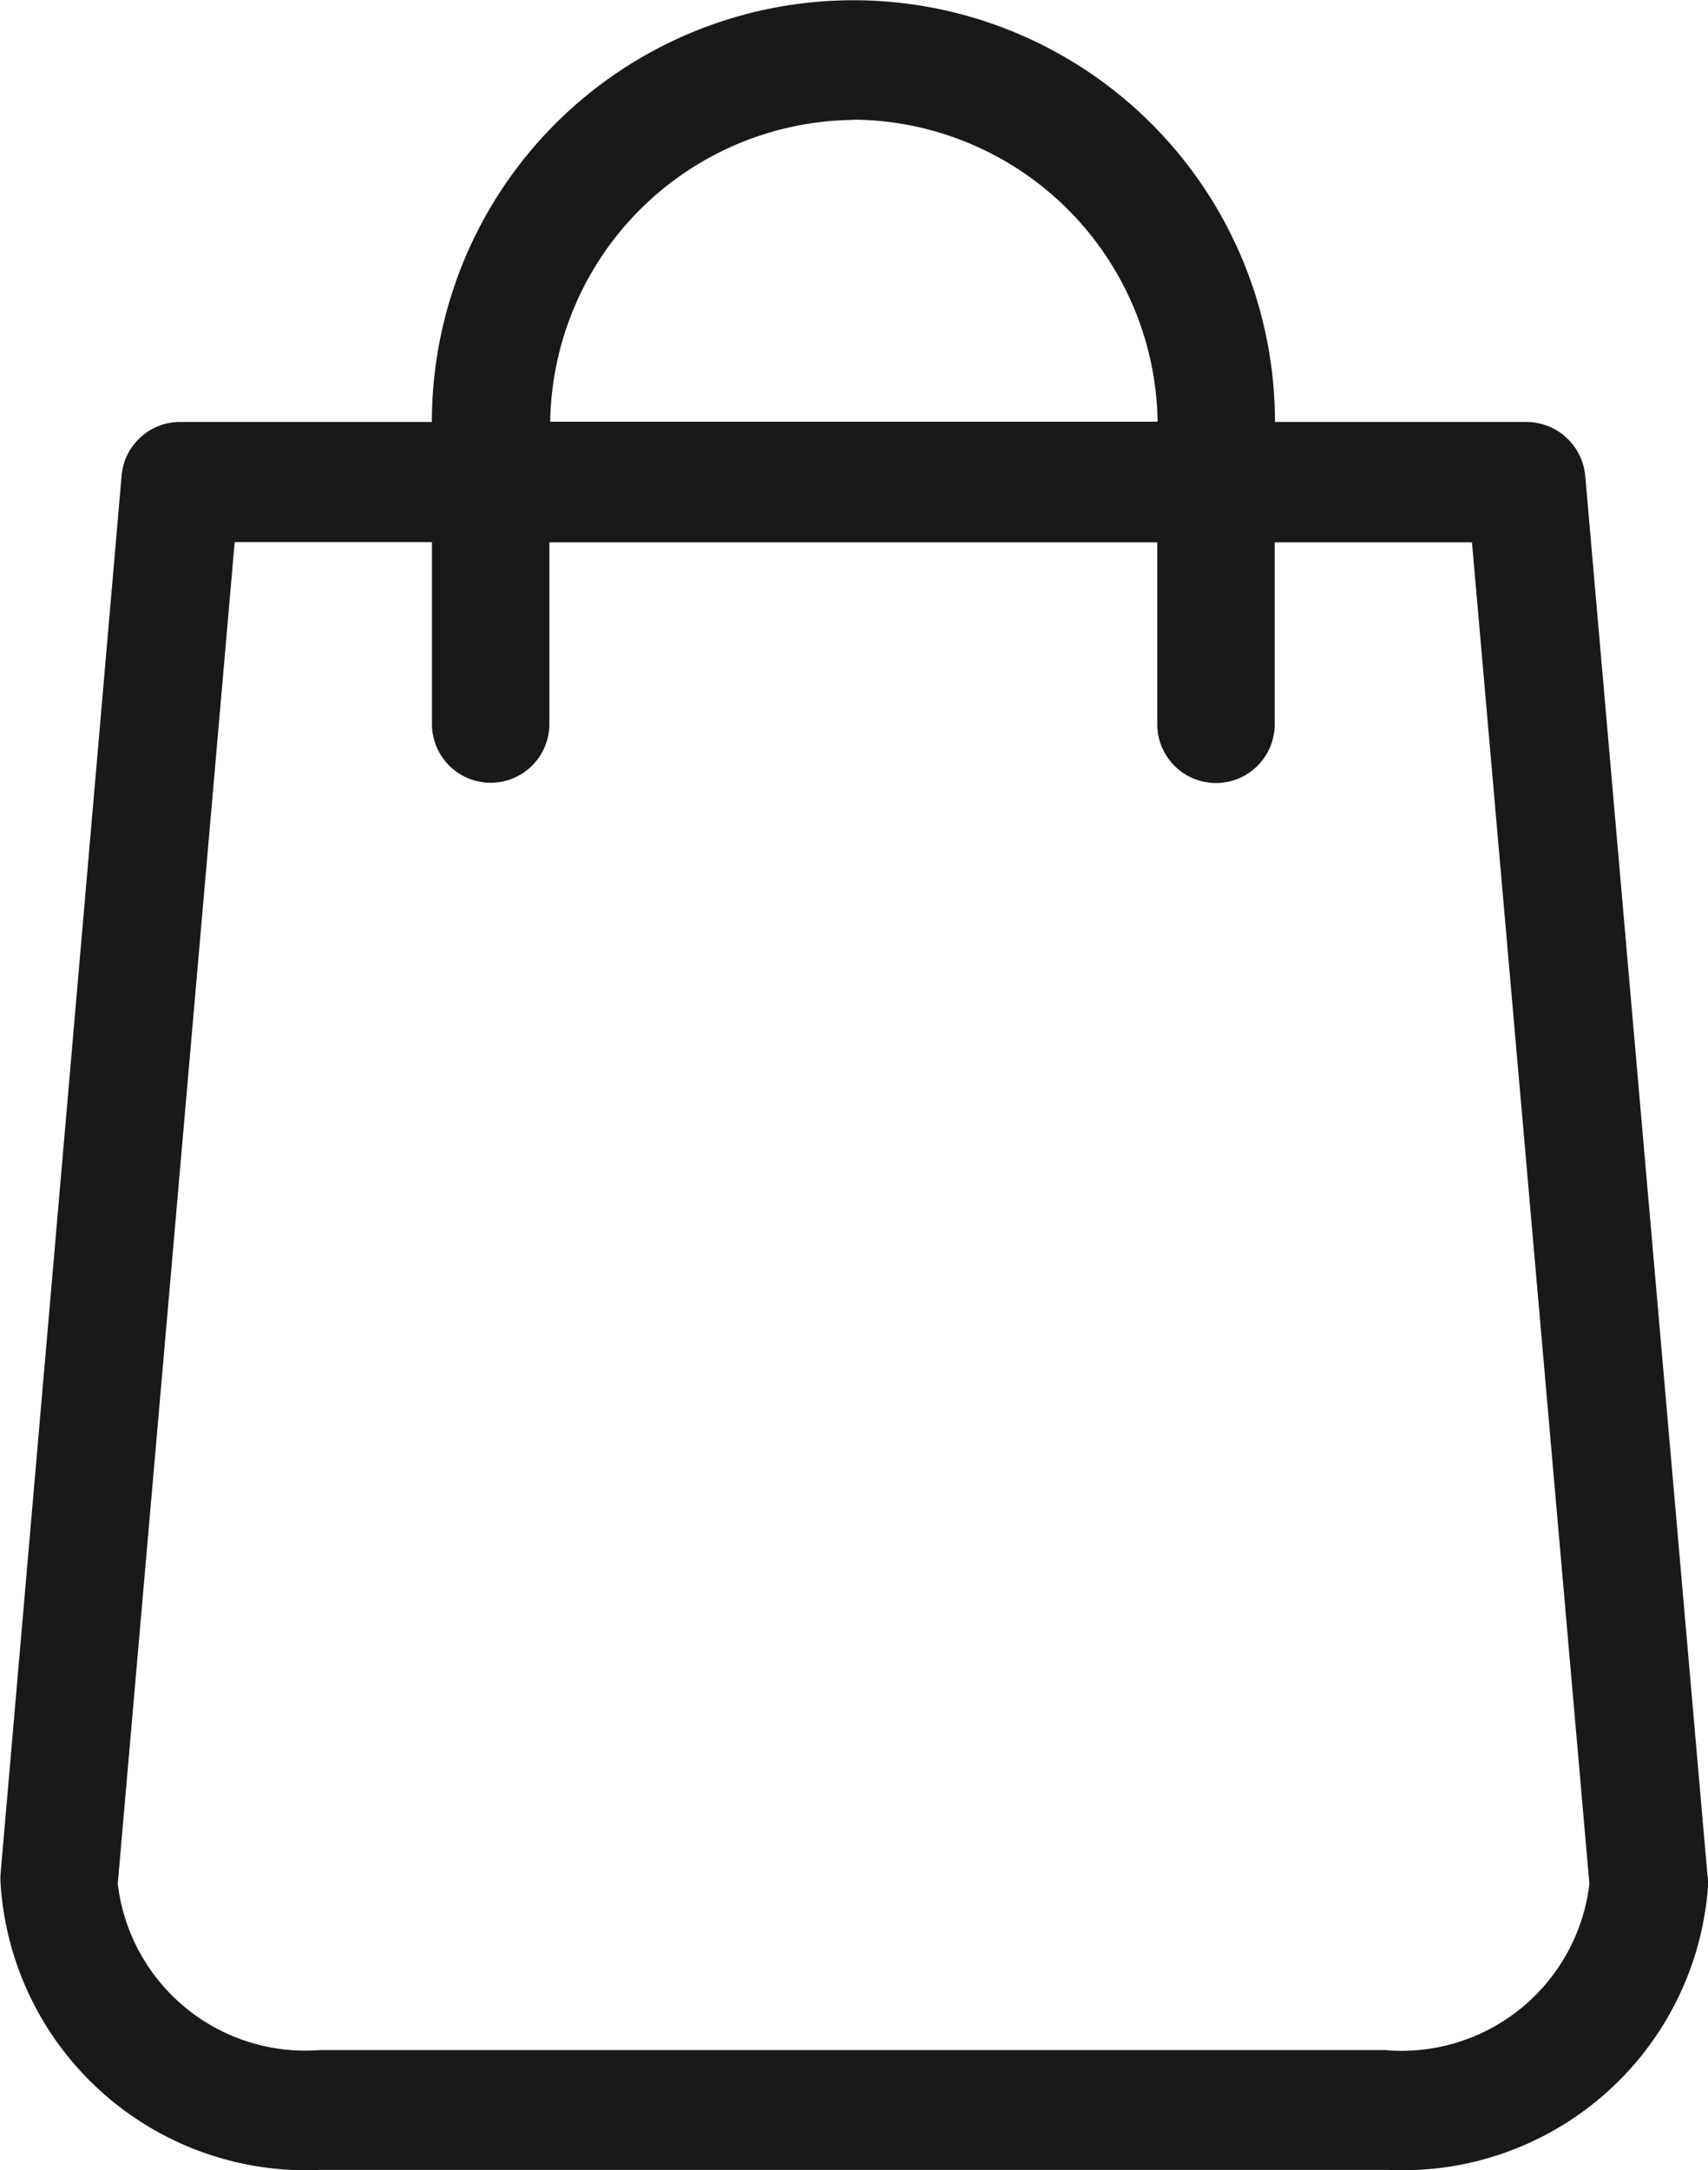 <svg xmlns="http://www.w3.org/2000/svg" width="20.364" height="25.864" viewBox="0 0 20.364 25.864">
  <g id="icon-cart" transform="translate(0 -5.409)">
    <path id="Shape_1" data-name="Shape 1" d="M1554.128,41.2l-1.457-16.676a.706.706,0,0,0-.7-.65h-3a5.026,5.026,0,1,0-10.052,0h-3a.7.7,0,0,0-.7.65L1533.775,41.2c0,.021,0,.042,0,.063a3.649,3.649,0,0,0,3.818,3.443h12.726a3.649,3.649,0,0,0,3.819-3.443A.253.253,0,0,0,1554.128,41.2Zm-10.177-20.929a3.654,3.654,0,0,1,3.621,3.6h-7.242A3.654,3.654,0,0,1,1543.952,20.274Zm6.363,23.007h-12.726a2.253,2.253,0,0,1-2.414-1.983l1.394-15.989h2.352v2.168a.7.7,0,1,0,1.4,0V25.309h7.248v2.168a.7.7,0,1,0,1.4,0V25.309h2.352l1.4,15.989A2.256,2.256,0,0,1,1550.314,43.281Z" transform="translate(-1533.77 -13.436)" fill="#1a1818"/>
  </g>
</svg>
